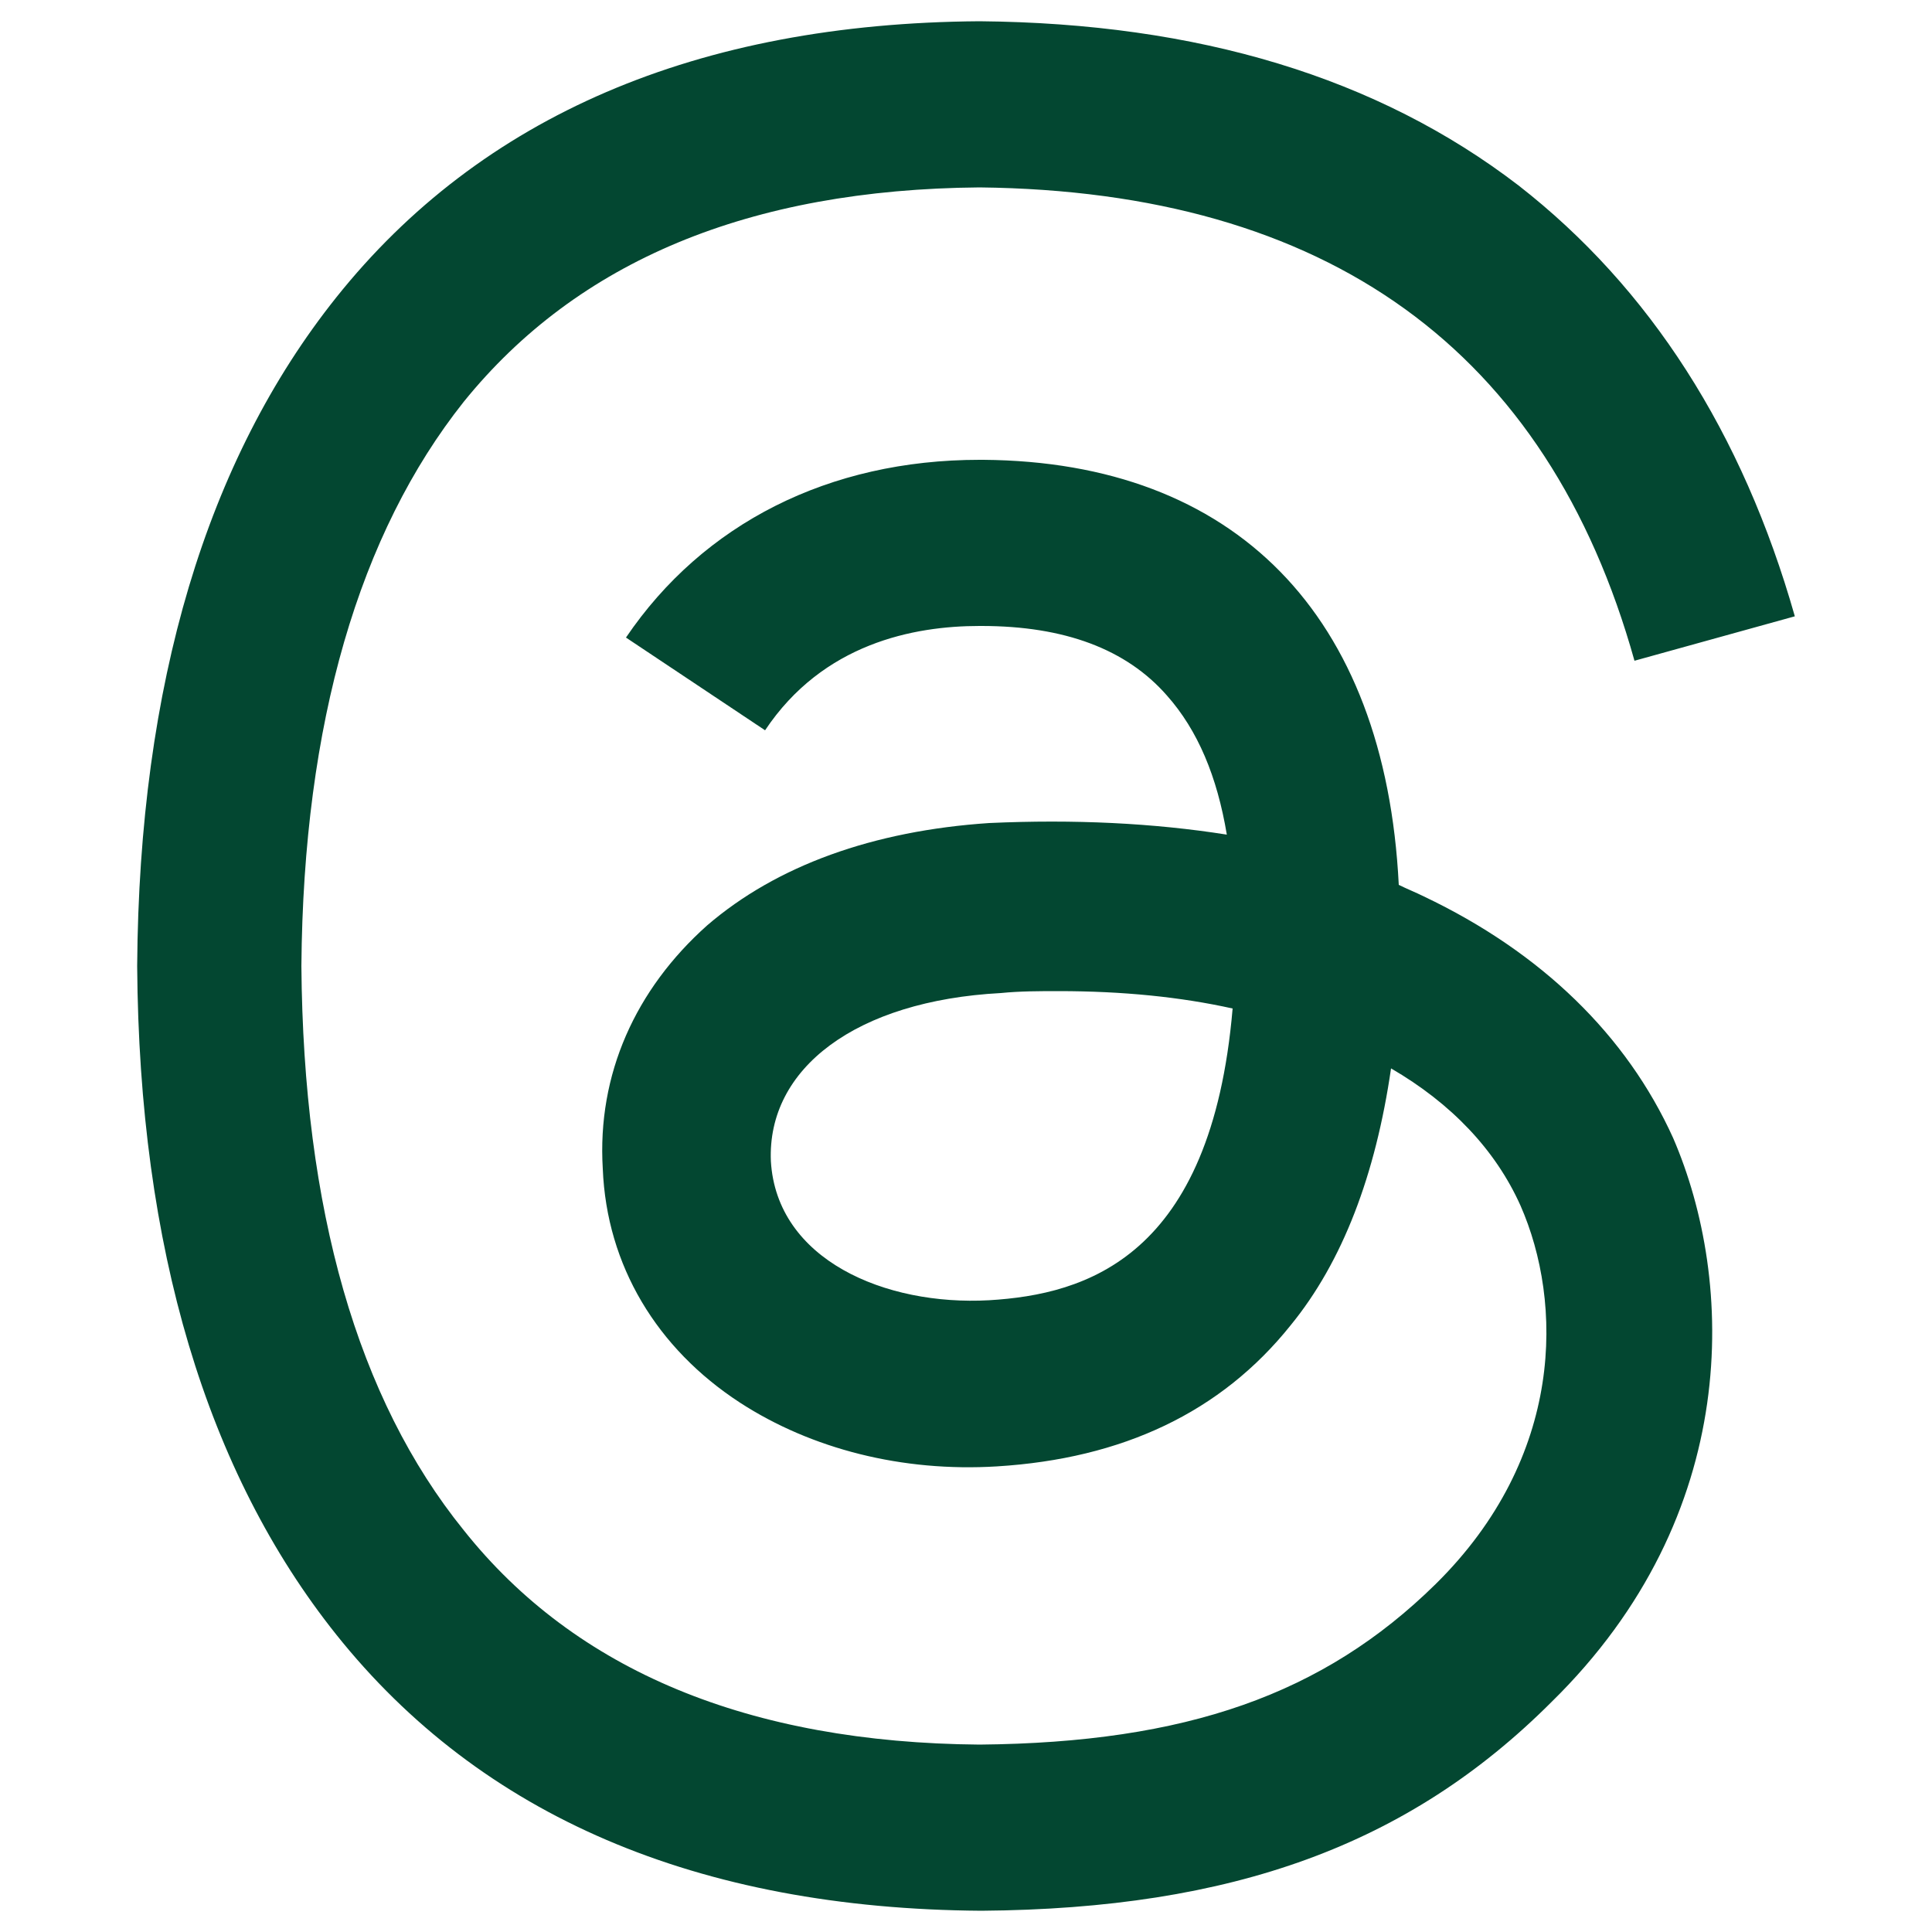 <?xml version="1.0" encoding="utf-8"?>
<!-- Generator: Adobe Illustrator 27.9.1, SVG Export Plug-In . SVG Version: 6.00 Build 0)  -->
<svg version="1.1" id="Layer_1" xmlns="http://www.w3.org/2000/svg" xmlns:xlink="http://www.w3.org/1999/xlink" x="0px" y="0px"
	 viewBox="0 0 100 100" style="enable-background:new 0 0 100 100;" xml:space="preserve">
<style type="text/css">
	.st0{fill:#034731;}
</style>
<g>
	<path class="st0" d="M50.8,98.9L50.8,98.9C36.1,98.8,24.9,94,17.4,84.6C10.7,76.2,7.2,64.6,7.1,50V50c0.1-14.6,3.6-26.2,10.3-34.6
		C24.9,6,36.1,1.2,50.7,1.1h0h0C62,1.2,71.3,4,78.6,9.6c6.8,5.3,11.6,12.8,14.3,22.3l-8.3,2.3C80.1,18.1,68.7,9.9,50.7,9.7
		c-11.9,0.1-20.8,3.8-26.7,11.1c-5.4,6.8-8.3,16.6-8.4,29.2c0.1,12.6,2.9,22.4,8.4,29.2c5.8,7.3,14.8,11,26.7,11.1
		c10.7-0.1,17.8-2.6,23.6-8.3c6.7-6.6,6.6-14.6,4.4-19.6c-1.3-2.9-3.6-5.3-6.7-7.1c-0.8,5.5-2.5,10-5.2,13.3
		c-3.6,4.5-8.7,6.9-15.2,7.3c-4.9,0.3-9.6-0.9-13.3-3.3c-4.3-2.8-6.9-7.1-7.1-12.1c-0.3-4.9,1.7-9.3,5.4-12.6
		c3.6-3.1,8.6-4.9,14.6-5.3c4.4-0.2,8.5,0,12.3,0.6c-0.5-3-1.5-5.4-3.1-7.2c-2.1-2.4-5.3-3.6-9.6-3.6c0,0-0.1,0-0.1,0
		c-3.4,0-8.1,0.9-11.1,5.4l-7.2-4.8c4-5.9,10.5-9.2,18.3-9.2c0.1,0,0.1,0,0.2,0c13,0.1,20.8,8,21.5,22c0.4,0.2,0.9,0.4,1.3,0.6
		c6.1,2.9,10.5,7.2,12.9,12.5c3.2,7.4,3.6,19.5-6.3,29.2C72.9,95.5,63.8,98.8,50.8,98.9L50.8,98.9L50.8,98.9z M54.8,51.3
		c-1,0-2,0-3,0.1c-7.5,0.4-12.1,3.9-11.9,8.7c0.3,5.1,5.9,7.5,11.3,7.2c5-0.3,11.5-2.2,12.6-15.1C61.1,51.6,58.1,51.3,54.8,51.3z"/>
</g>
</svg>
